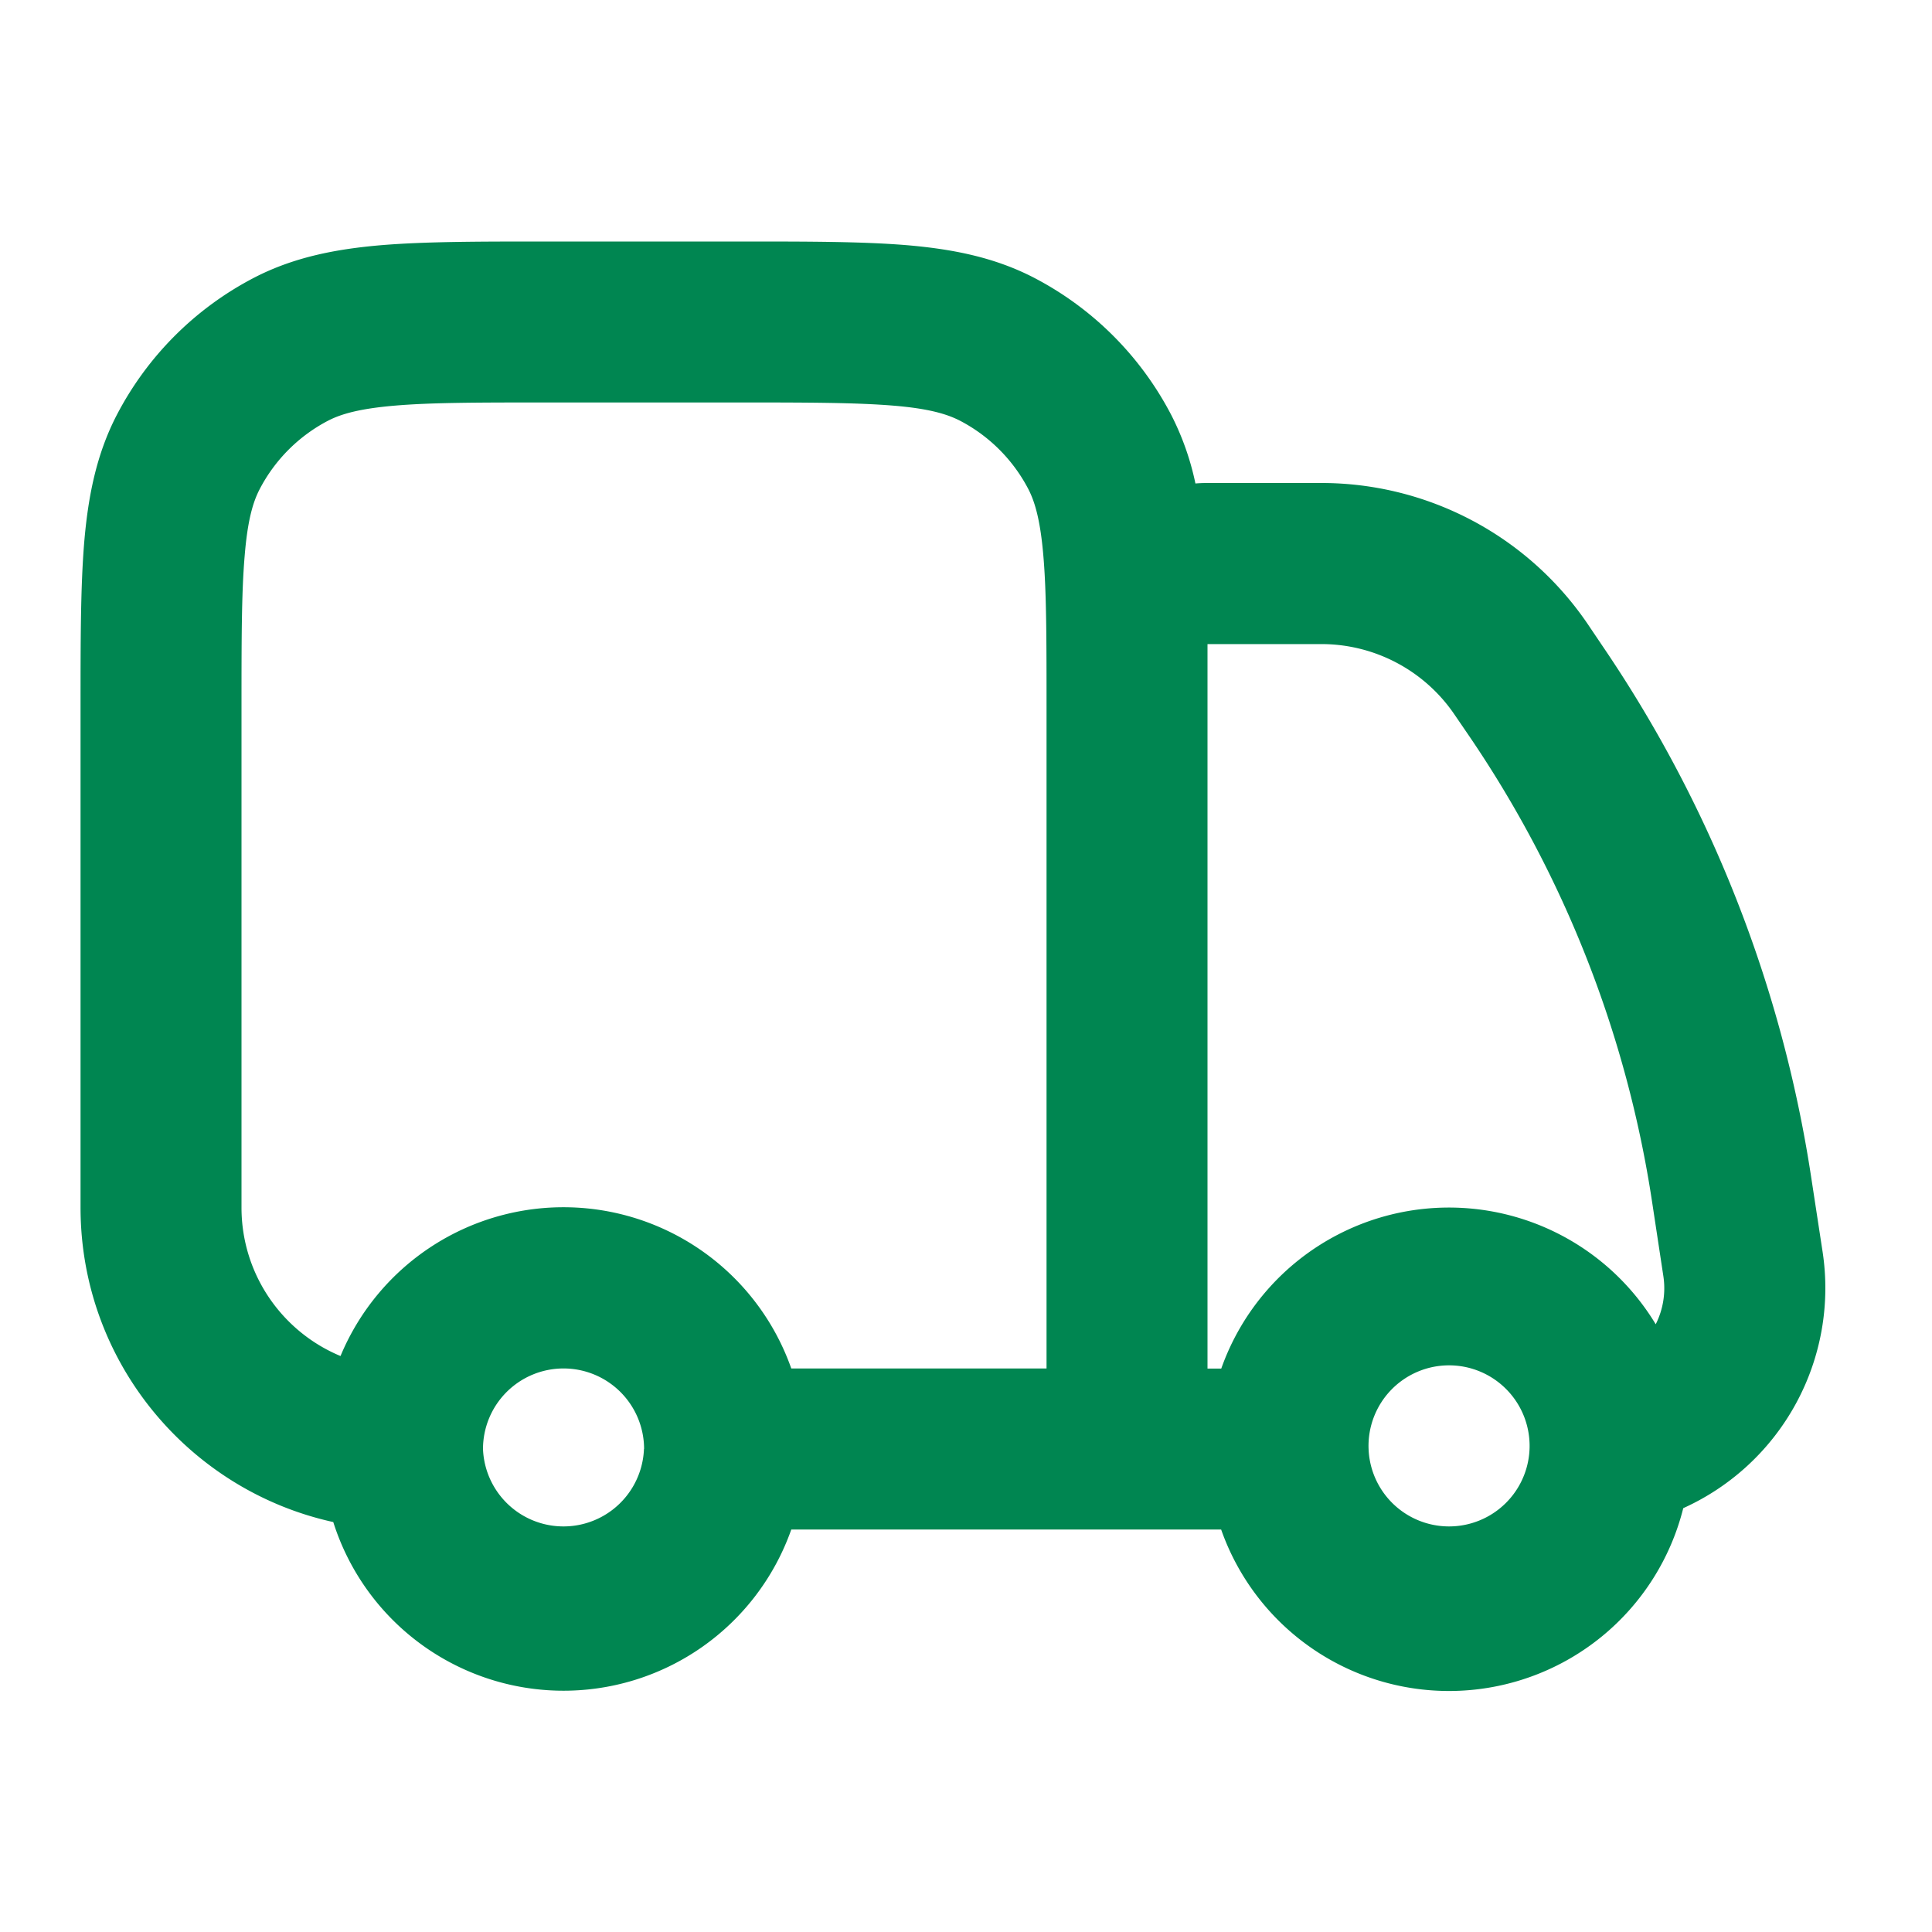 <svg width="16" height="16" fill="none" xmlns="http://www.w3.org/2000/svg"><defs><clipPath id="a"><path fill="#fff" fill-opacity="0" d="M0 0h16v16H0z"/></clipPath></defs><path d="M0 0h16v16H0z"/><g clip-path="url(#a)"><path d="M4.525 2c-.545 0-.996 0-1.362.03-.381.032-.731.1-1.059.27-.487.253-.884.65-1.137 1.137-.17.328-.238.678-.27 1.059-.03.367-.03.817-.03 1.363V10c0 1.276.896 2.342 2.093 2.605a2 2 0 003.793.062h3.56a2 2 0 003.827-.177 2 2 0 001.154-2.123L15 9.753a10.665 10.665 0 00-1.734-4.411l-.12-.178A2.666 2.666 0 0010.942 4H10a1.1 1.1 0 00-.1.004 2.253 2.253 0 00-.2-.567A2.668 2.668 0 008.563 2.3c-.328-.17-.678-.238-1.059-.27C7.137 2 6.687 2 6.141 2H4.525zM10 5.81v5.524h.114a2 2 0 013.598-.367.664.664 0 00.063-.4l-.093-.613a9.334 9.334 0 00-1.516-3.86l-.121-.177a1.333 1.333 0 00-1.102-.583H10v.478zm-1.333.077c0-.581 0-.976-.026-1.28-.025-.298-.07-.45-.124-.555a1.333 1.333 0 00-.569-.569c-.106-.054-.257-.1-.554-.124-.305-.025-.7-.026-1.28-.026h-1.56c-.581 0-.976 0-1.281.026-.297.025-.449.07-.554.124a1.334 1.334 0 00-.569.569c-.055.106-.1.257-.124.554C2 4.911 2 5.306 2 5.886V10c0 .554.338 1.03.82 1.23a2 2 0 013.733.103h2.114V5.887zM5.334 12A.667.667 0 104 12a.667.667 0 001.333 0zm6 0a.667.667 0 111.333 0 .667.667 0 01-1.333 0z" fill="#008651" fill-rule="evenodd"/></g></svg>